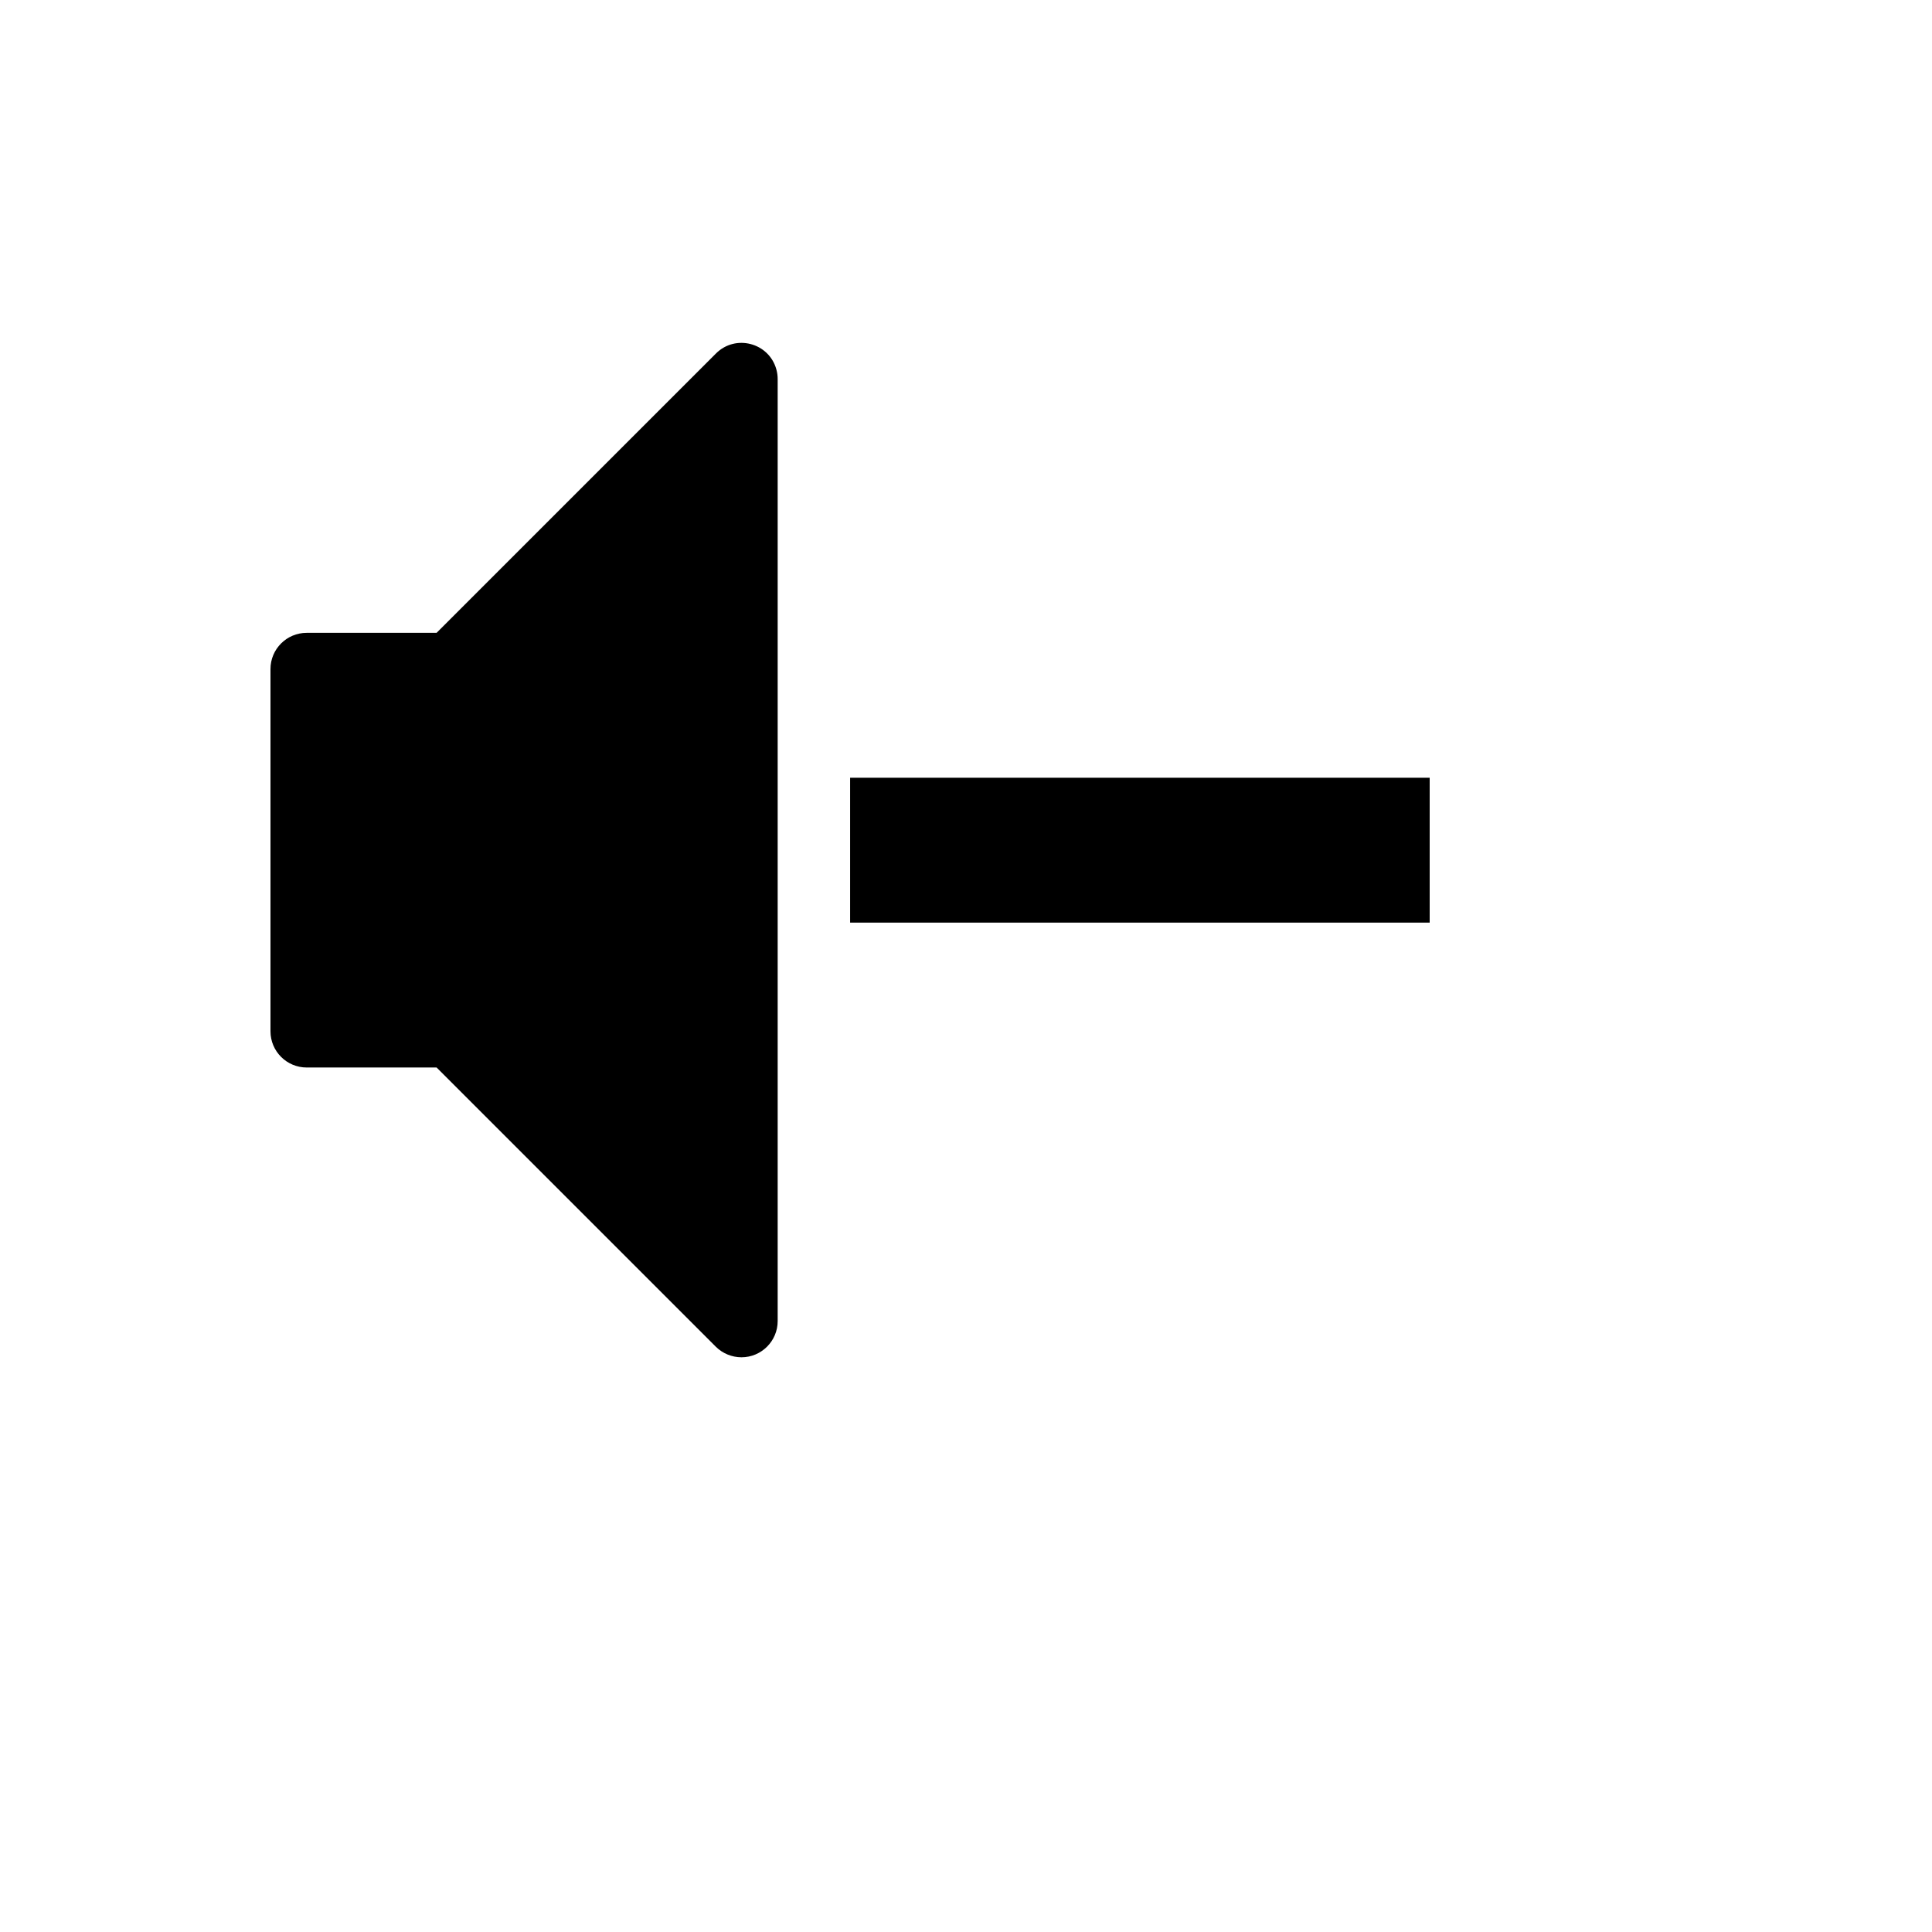 <svg xmlns="http://www.w3.org/2000/svg" version="1.1" xmlns:xlink="http://www.w3.org/1999/xlink" width="100%" height="100%" id="svgWorkerArea" viewBox="-25 -25 625 625" xmlns:idraw="https://idraw.muisca.co" style="background: white;"><defs id="defsdoc"><pattern id="patternBool" x="0" y="0" width="10" height="10" patternUnits="userSpaceOnUse" patternTransform="rotate(35)"><circle cx="5" cy="5" r="4" style="stroke: none;fill: #ff000070;"></circle></pattern></defs><g id="fileImp-121570535" class="cosito"><path id="pathImp-40386981" class="grouped" d="M250.012 226.595C250.012 226.595 437.5 226.595 437.5 226.595 437.5 226.595 437.5 273.466 437.5 273.466 437.5 273.466 250.012 273.466 250.012 273.466 250.012 273.466 250.012 226.595 250.012 226.595 250.012 226.595 250.012 226.595 250.012 226.595M214.858 414.08C211.75 414.075 208.769 412.844 206.561 410.658 206.561 410.658 116.239 320.337 116.239 320.337 116.239 320.337 74.218 320.337 74.218 320.337 67.747 320.337 62.5 315.09 62.5 308.62 62.5 308.62 62.5 191.442 62.5 191.442 62.5 184.971 67.747 179.724 74.218 179.724 74.218 179.724 116.239 179.724 116.239 179.724 116.239 179.724 206.561 89.404 206.561 89.404 212.887 82.999 223.775 85.844 226.159 94.526 226.442 95.56 226.583 96.627 226.576 97.7 226.576 97.7 226.576 402.362 226.576 402.362 226.576 408.832 221.328 414.079 214.858 414.08 214.858 414.079 214.858 414.079 214.858 414.08"></path></g></svg>